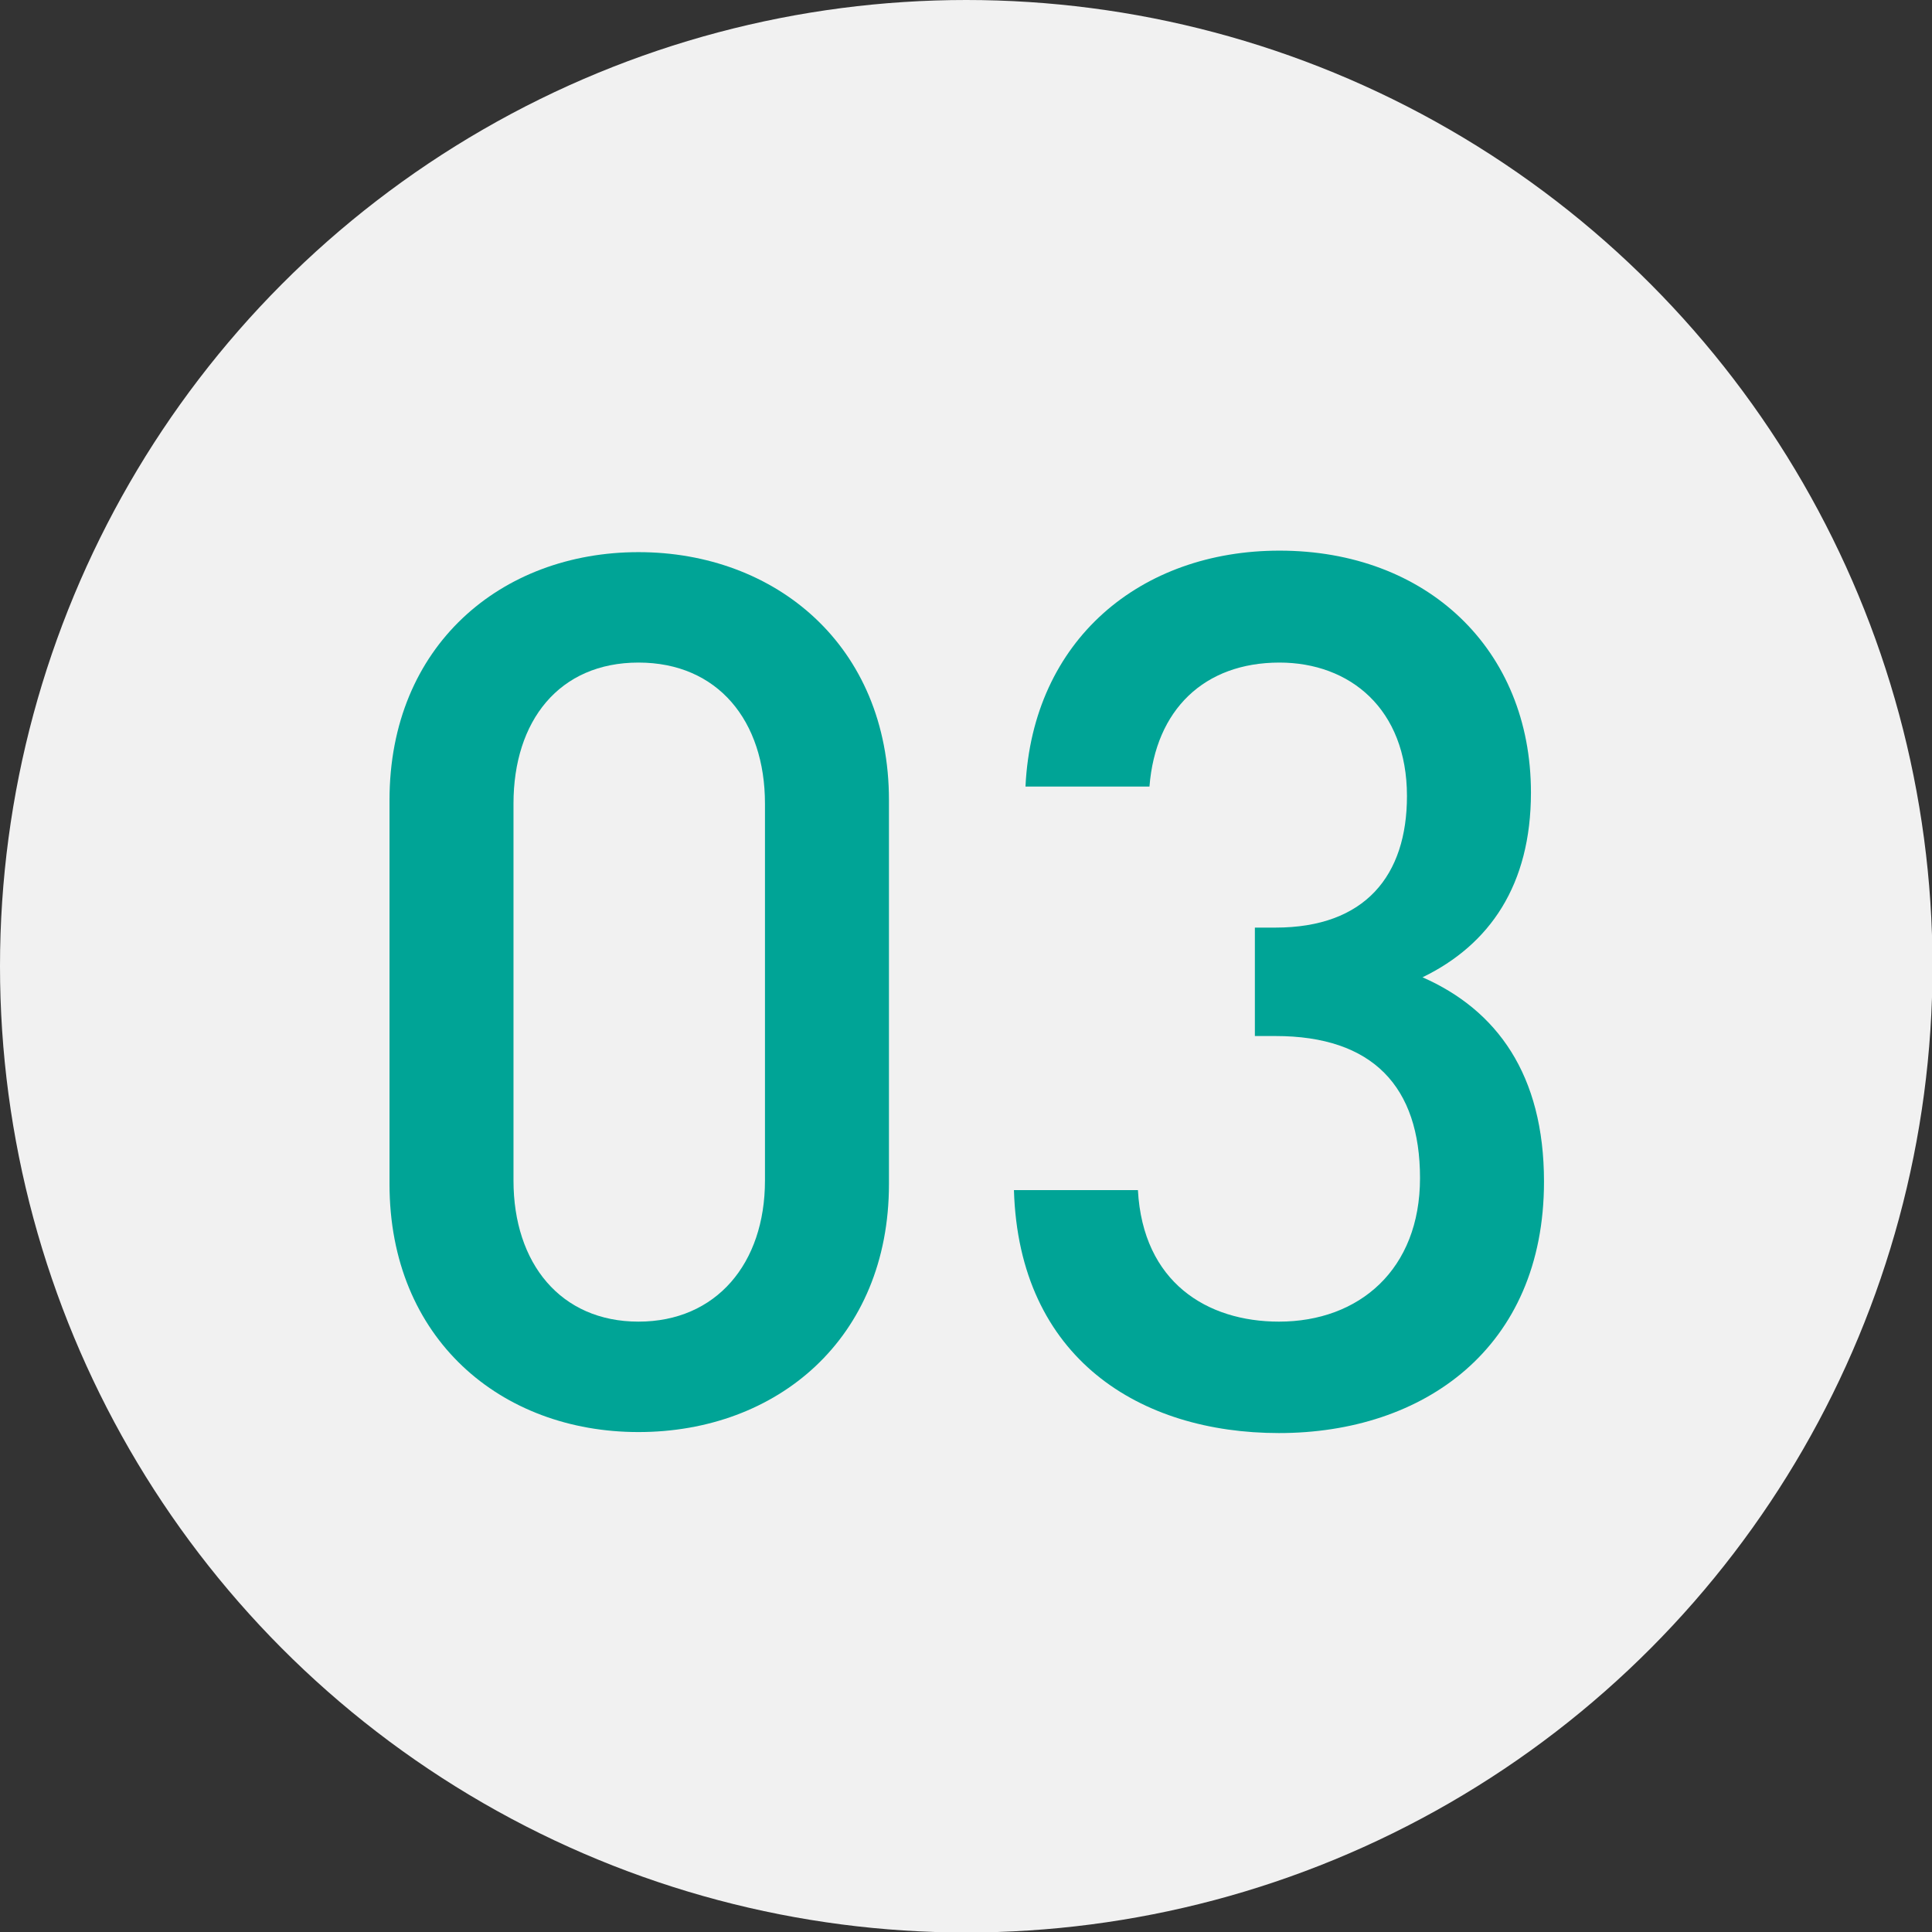 <?xml version="1.0" encoding="UTF-8"?><svg id="_レイヤー_2" xmlns="http://www.w3.org/2000/svg" viewBox="0 0 38.49 38.49"><rect x="0" y="0" width="38.49" height="38.49" fill="#333333" stroke="none"/><defs><style>.cls-1{fill:#00a496;}.cls-2{fill:#f1f1f1;}</style></defs><g id="_レイヤー_1-2"><circle class="cls-2" cx="19.25" cy="19.25" r="19.25"/><path class="cls-1" d="M12.72,28.53c-2.74,0-4.96-1.86-4.96-4.94v-7.65c0-3.08,2.23-4.94,4.96-4.94s4.99,1.86,4.99,4.94v7.65c0,3.08-2.23,4.94-4.99,4.94ZM15.24,16.01c0-1.65-.94-2.81-2.52-2.81s-2.49,1.16-2.49,2.81v7.51c0,1.65.94,2.81,2.49,2.81s2.52-1.16,2.52-2.81v-7.51Z"/><path class="cls-1" d="M25.48,28.55c-2.76,0-5.18-1.48-5.28-4.84h2.47c.1,1.84,1.38,2.62,2.81,2.62,1.6,0,2.81-1.04,2.81-2.86s-.94-2.83-2.88-2.83h-.41v-2.16h.41c1.79,0,2.62-1.04,2.62-2.62,0-1.74-1.14-2.66-2.54-2.66-1.5,0-2.47.94-2.59,2.47h-2.47c.14-2.93,2.3-4.7,5.06-4.7,2.93,0,5.01,1.96,5.01,4.82,0,1.84-.82,3.03-2.16,3.68,1.48.65,2.42,1.94,2.42,4.07,0,3.32-2.4,5.01-5.28,5.01Z"/></g></svg>